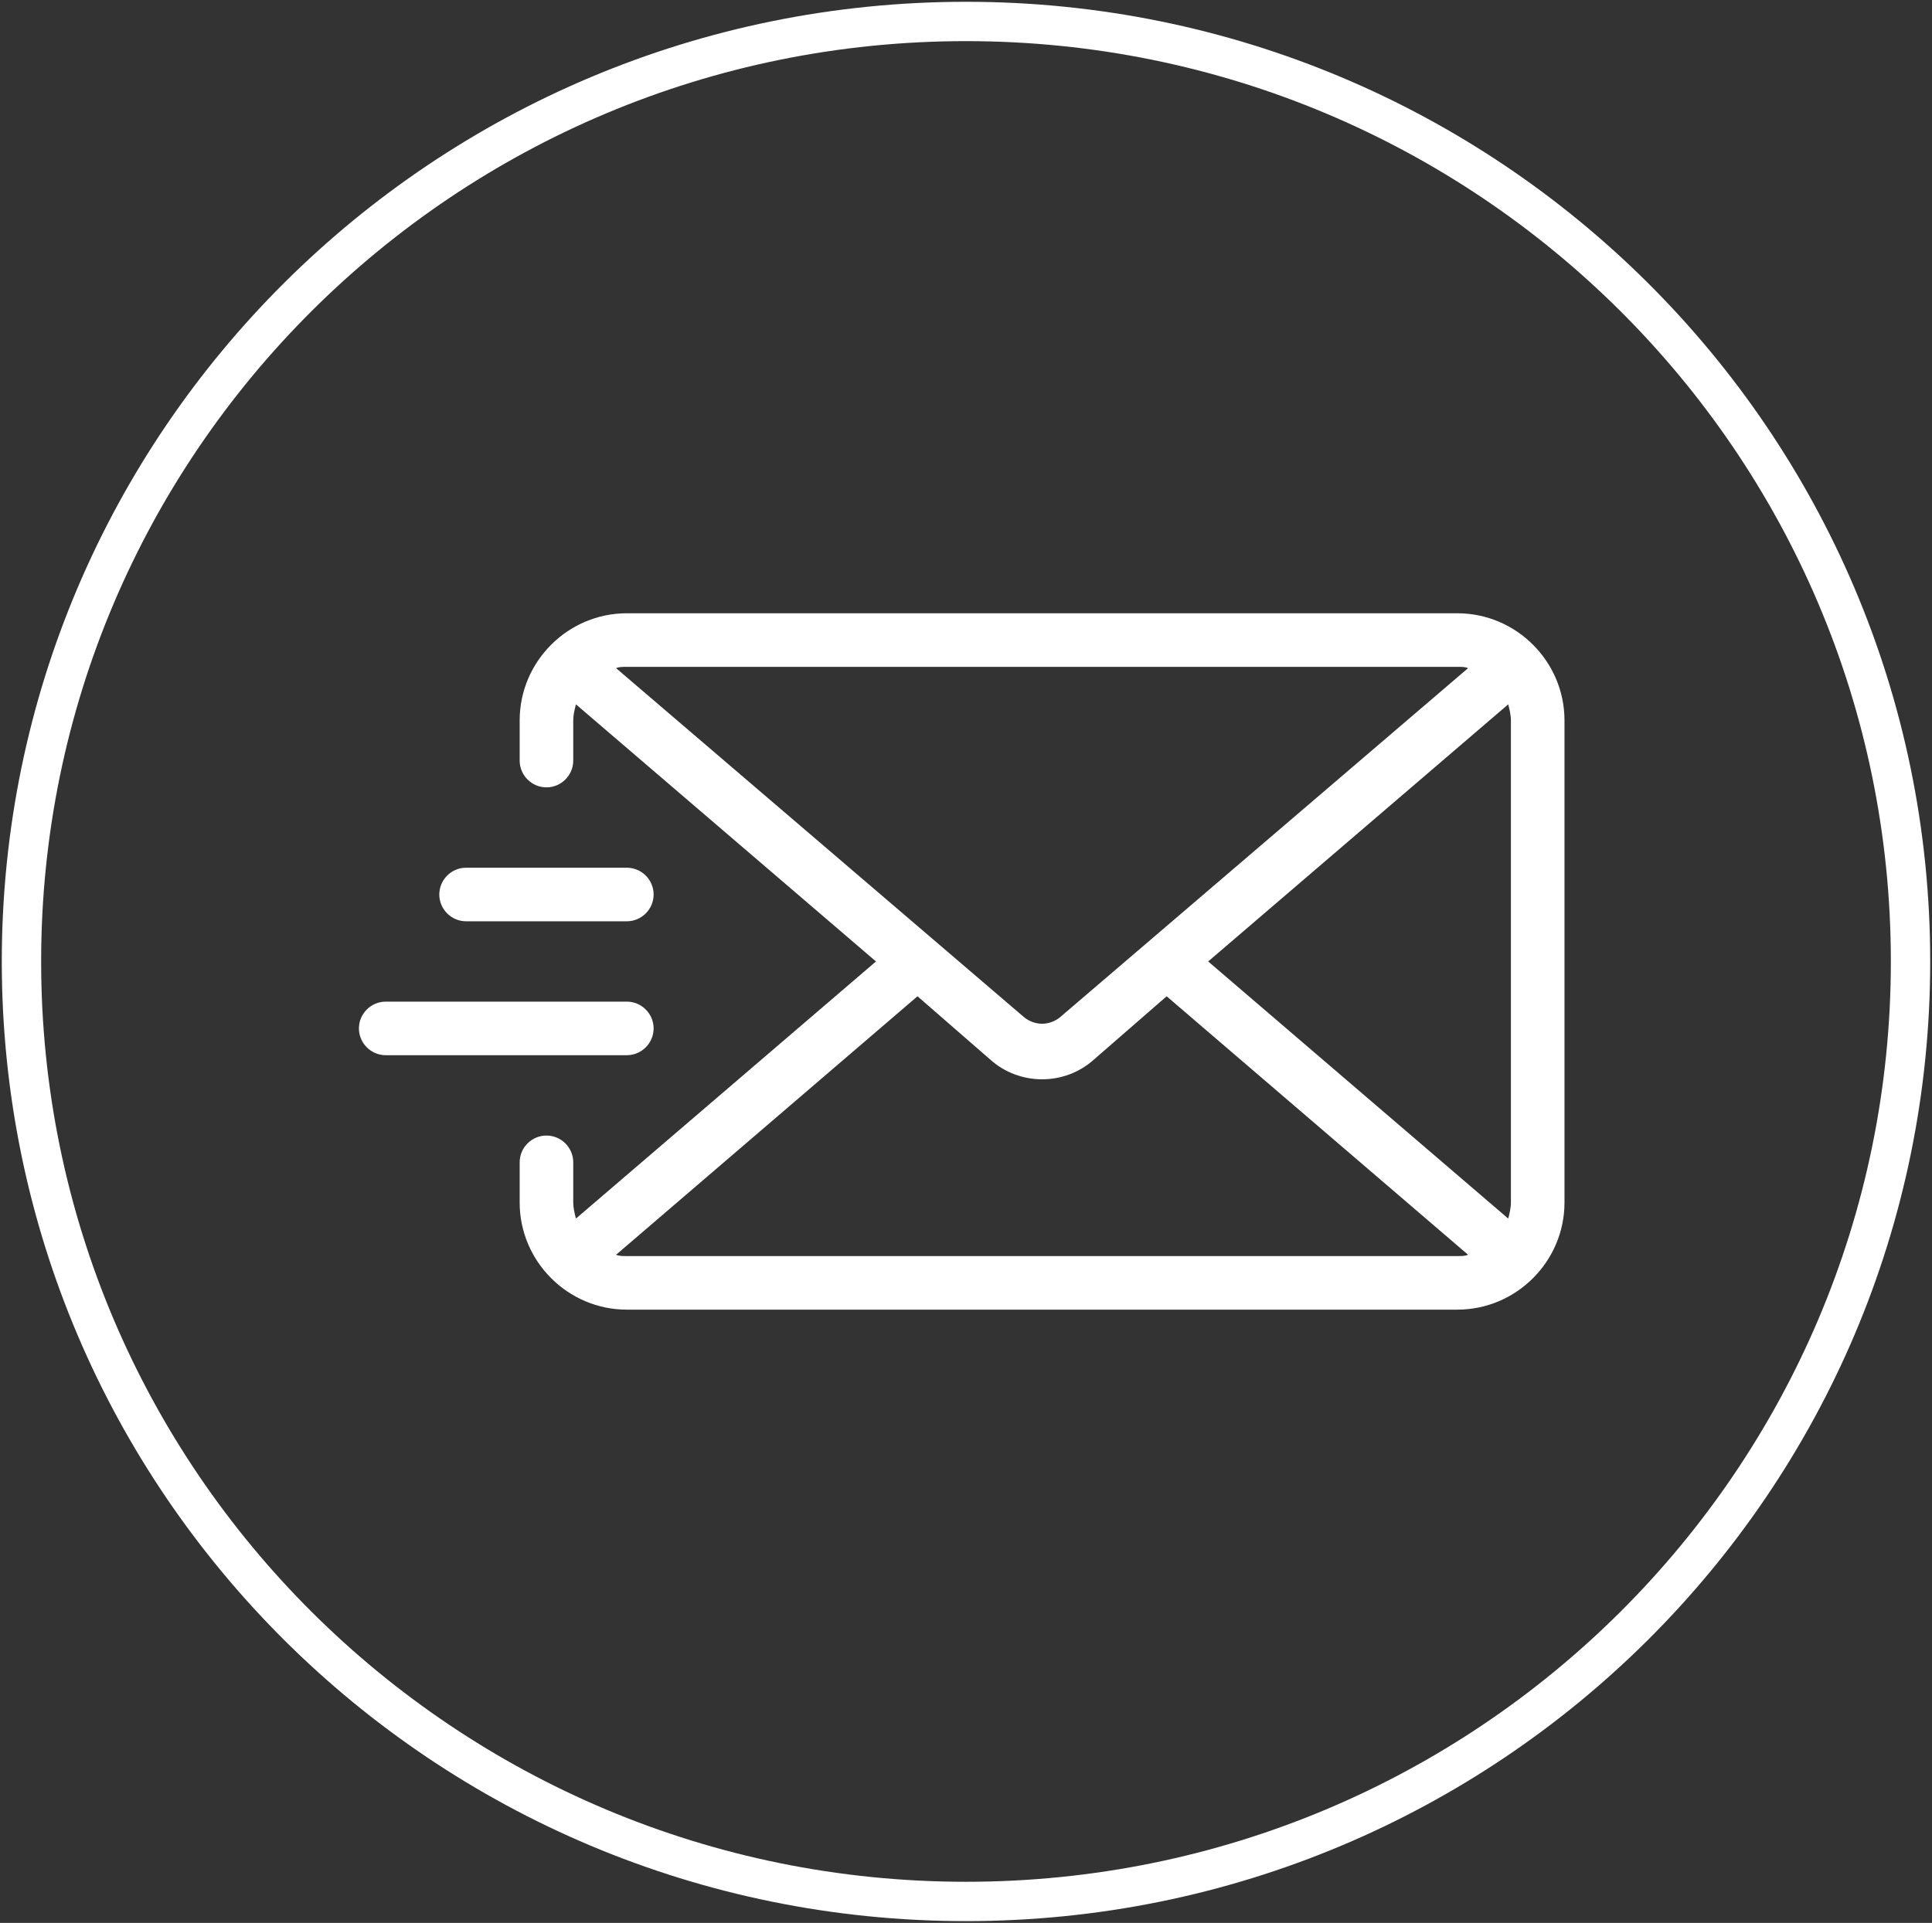<svg xmlns="http://www.w3.org/2000/svg" xmlns:xlink="http://www.w3.org/1999/xlink" width="225" height="224"><rect width="100%" height="100%" fill="#333333" stroke="none"/><defs><clipPath id="clip0"><rect x="-582" y="1345" width="225" height="224"></rect></clipPath><clipPath id="clip1"><rect x="-548" y="1379" width="157" height="156"></rect></clipPath><clipPath id="clip2"><rect x="-548" y="1379" width="157" height="156"></rect></clipPath><clipPath id="clip3"><rect x="-548" y="1379" width="157" height="156"></rect></clipPath></defs><g clip-path="url(#clip0)" transform="translate(582 -1345)"><path d="M-579.5 1457C-579.5 1396.52-530.251 1347.5-469.5 1347.5-408.749 1347.5-359.5 1396.52-359.5 1457-359.5 1517.48-408.749 1566.5-469.5 1566.5-530.251 1566.5-579.5 1517.48-579.5 1457Z" stroke="#FFFFFF" stroke-width="4.583" stroke-miterlimit="8" fill="none" fill-rule="evenodd"></path><g clip-path="url(#clip1)"><g clip-path="url(#clip2)"><g clip-path="url(#clip3)"><path d="M135.72 37.44 39 37.44C32.136 37.44 26.52 43.056 26.52 49.92L26.52 54.6C26.52 56.316 27.924 57.72 29.64 57.72 31.356 57.72 32.76 56.316 32.76 54.6L32.76 49.92C32.76 49.296 32.916 48.672 33.072 48.048L68.016 78 33.072 107.952C32.916 107.328 32.76 106.704 32.76 106.08L32.76 101.4C32.76 99.684 31.356 98.28 29.64 98.28 27.924 98.28 26.52 99.684 26.52 101.4L26.52 106.08C26.52 112.944 32.136 118.56 39 118.56L135.72 118.56C142.584 118.56 148.2 112.944 148.2 106.08L148.2 49.92C148.2 43.056 142.584 37.44 135.72 37.44ZM37.752 43.836C38.064 43.68 38.532 43.68 39 43.68L135.72 43.68C136.188 43.68 136.656 43.68 136.968 43.836L89.388 84.552C88.14 85.488 86.58 85.488 85.332 84.552ZM135.72 112.32 39 112.32C38.532 112.32 38.064 112.32 37.752 112.164L72.852 82.056 81.276 89.388C82.992 90.948 85.176 91.728 87.36 91.728 89.544 91.728 91.728 90.948 93.444 89.388L101.868 82.056 136.968 112.164C136.656 112.32 136.188 112.32 135.72 112.32ZM141.96 106.08C141.96 106.704 141.804 107.328 141.648 107.952L106.704 78 141.648 48.048C141.804 48.672 141.96 49.296 141.96 49.92ZM17.16 70.2C17.16 68.484 18.564 67.08 20.28 67.08L39 67.08C40.716 67.08 42.12 68.484 42.12 70.2 42.12 71.916 40.716 73.32 39 73.32L20.28 73.32C18.564 73.32 17.16 71.916 17.16 70.2ZM39 88.92 10.92 88.92C9.204 88.92 7.8 87.516 7.8 85.8 7.8 84.084 9.204 82.68 10.92 82.68L39 82.68C40.716 82.68 42.12 84.084 42.12 85.8 42.12 87.516 40.716 88.92 39 88.92Z" fill="#FFFFFF" transform="matrix(1 0 0 1 -548 1379)"></path></g></g></g></g></svg>